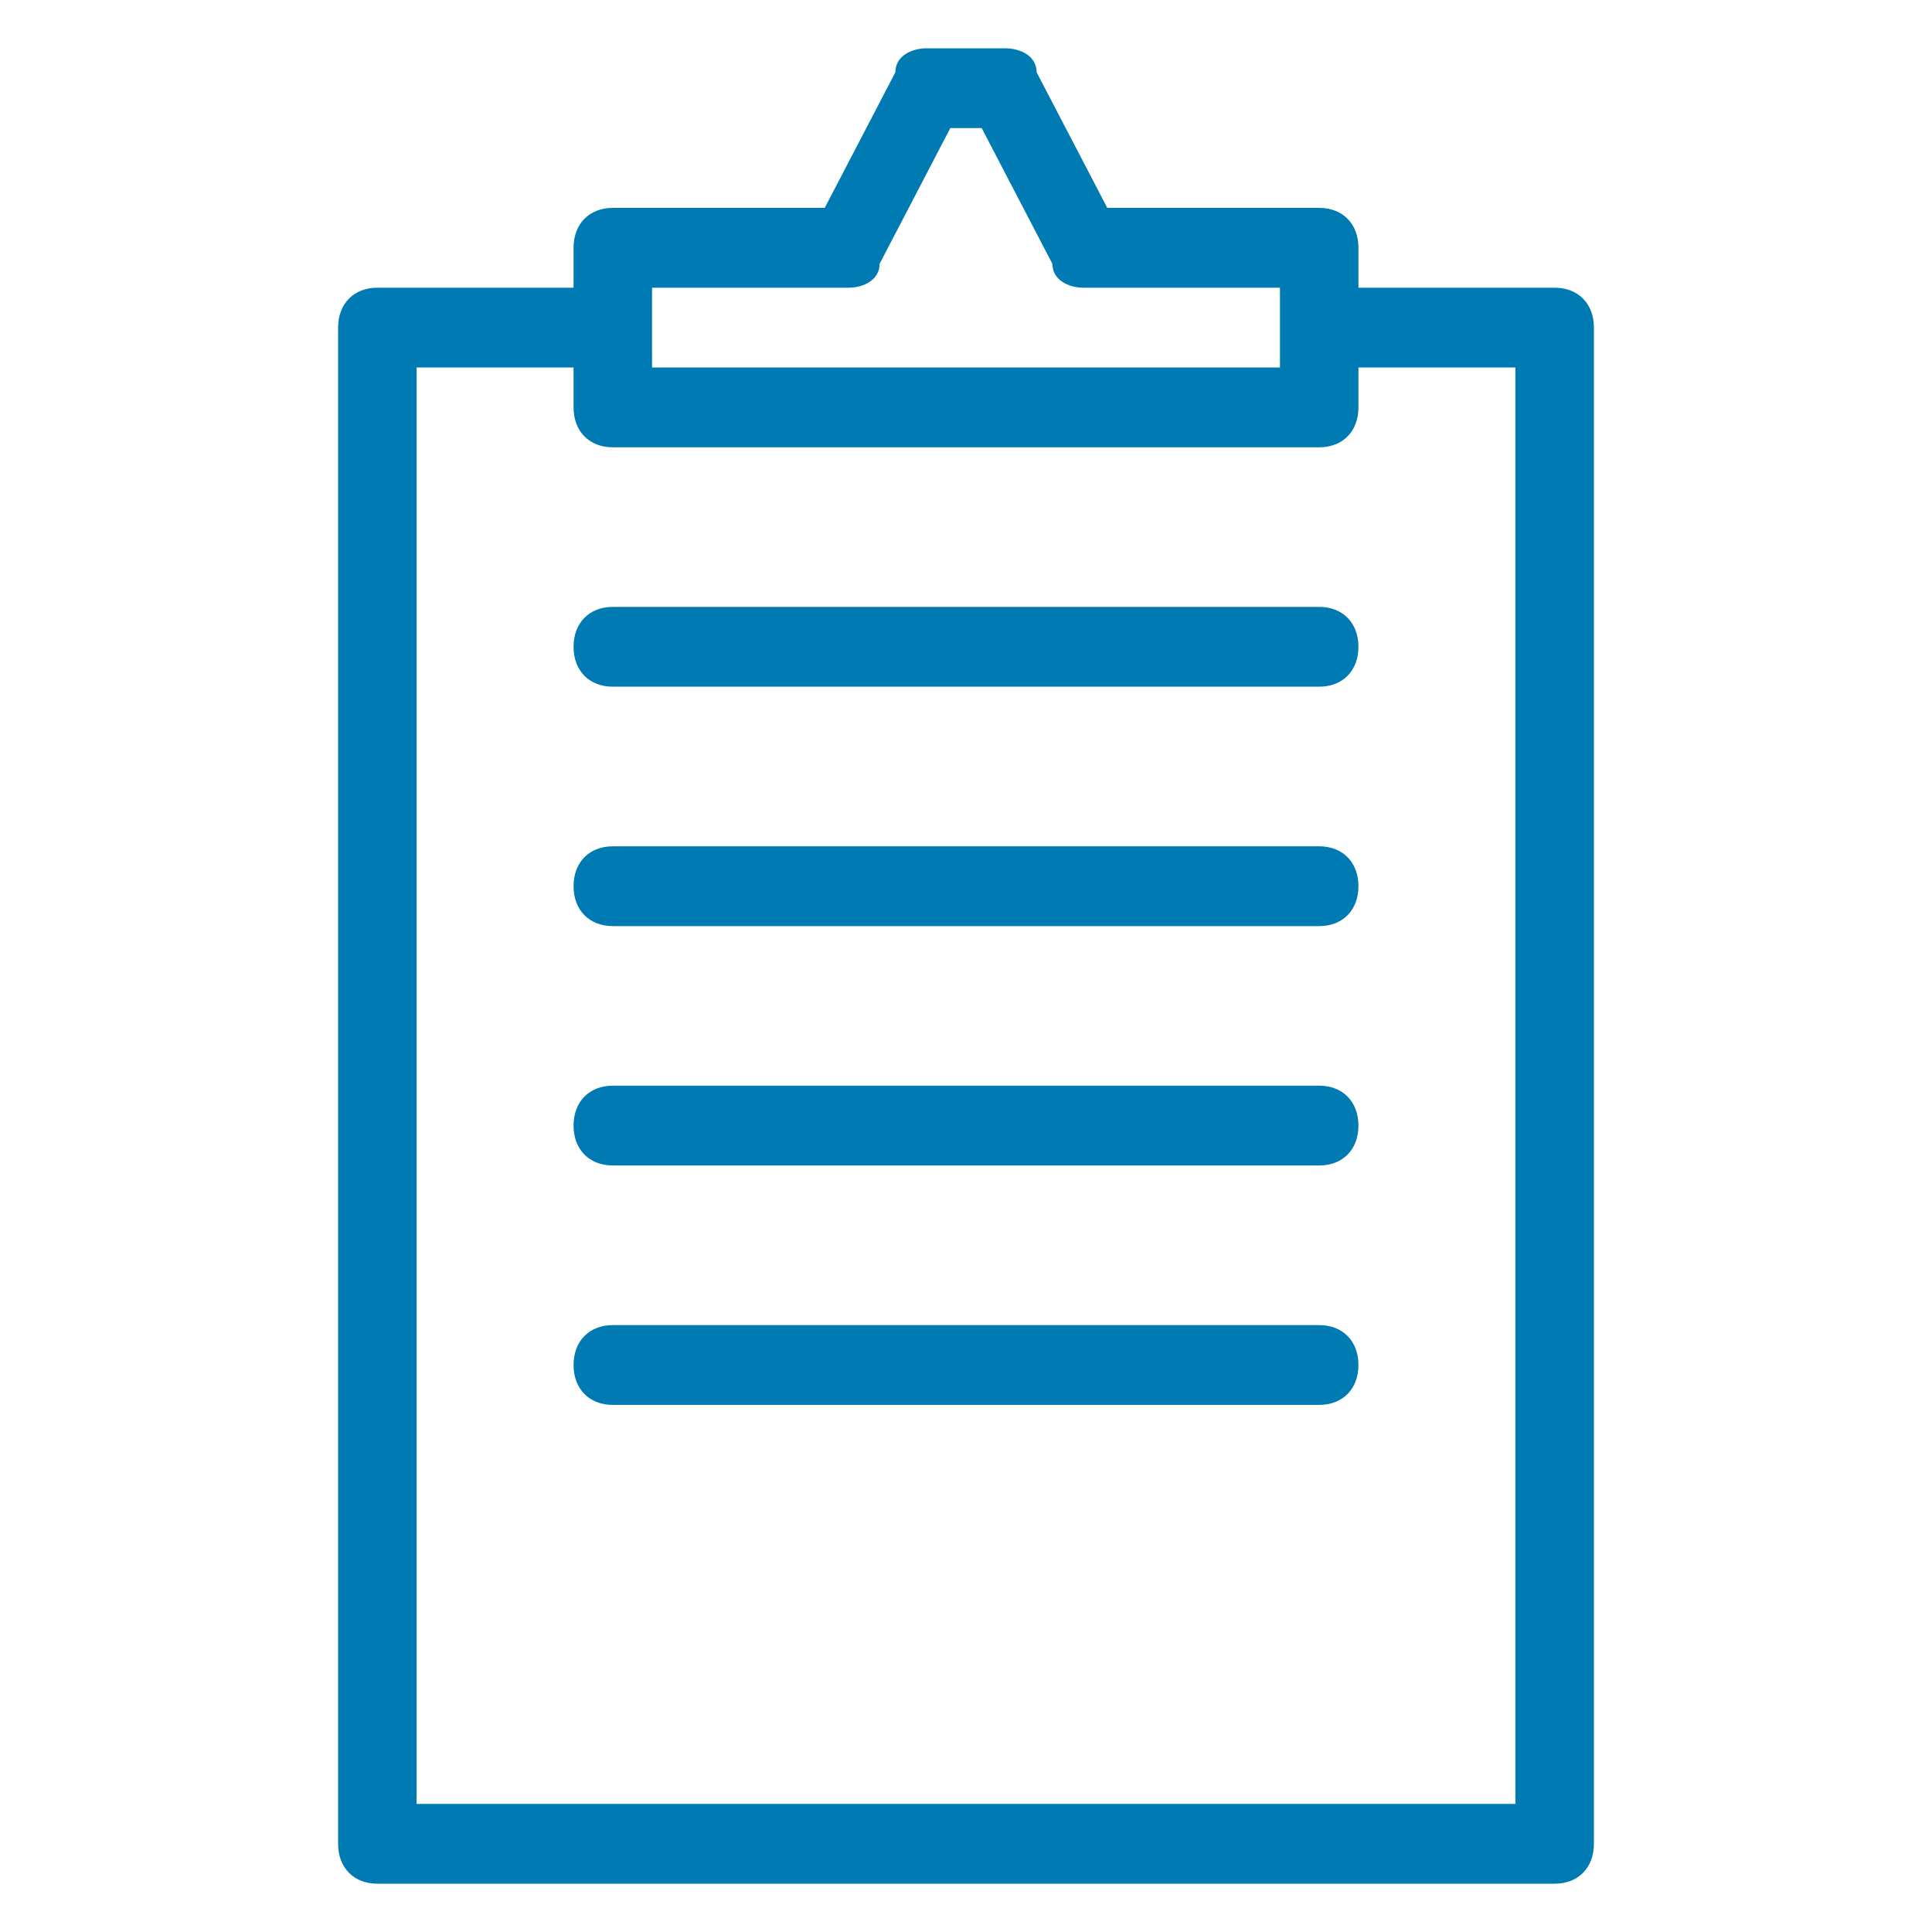 <svg width="40" height="40" viewBox="0 0 40 40" fill="none" xmlns="http://www.w3.org/2000/svg">
<path fill-rule="evenodd" clip-rule="evenodd" d="M32.188 5.957H28.125V5.13C28.125 4.635 27.8 4.304 27.312 4.304H22.925L21.462 1.496C21.462 1.165 21.137 1 20.812 1H19.188C18.863 1 18.538 1.165 18.538 1.496L17.075 4.304H12.688C12.2 4.304 11.875 4.635 11.875 5.13V5.957H7.812C7.325 5.957 7 6.287 7 6.783V38.174C7 38.67 7.325 39 7.812 39H32.188C32.675 39 33 38.67 33 38.174V6.783C33 6.287 32.675 5.957 32.188 5.957ZM13.5 5.957H17.562C17.887 5.957 18.212 5.791 18.212 5.461L19.675 2.652H20.325L21.788 5.461C21.788 5.791 22.113 5.957 22.438 5.957H26.5V7.609H13.5V5.957ZM31.375 37.348H8.625V7.609H11.875V8.435C11.875 8.93 12.2 9.261 12.688 9.261H27.312C27.8 9.261 28.125 8.93 28.125 8.435V7.609H31.375V37.348ZM27.312 12.565H12.688C12.2 12.565 11.875 12.896 11.875 13.391C11.875 13.887 12.2 14.217 12.688 14.217H27.312C27.8 14.217 28.125 13.887 28.125 13.391C28.125 12.896 27.8 12.565 27.312 12.565ZM27.312 17.522H12.688C12.2 17.522 11.875 17.852 11.875 18.348C11.875 18.843 12.2 19.174 12.688 19.174H27.312C27.8 19.174 28.125 18.843 28.125 18.348C28.125 17.852 27.8 17.522 27.312 17.522ZM27.312 22.478H12.688C12.2 22.478 11.875 22.809 11.875 23.304C11.875 23.8 12.2 24.13 12.688 24.13H27.312C27.8 24.13 28.125 23.8 28.125 23.304C28.125 22.809 27.8 22.478 27.312 22.478ZM27.312 27.435H12.688C12.2 27.435 11.875 27.765 11.875 28.261C11.875 28.756 12.2 29.087 12.688 29.087H27.312C27.8 29.087 28.125 28.756 28.125 28.261C28.125 27.765 27.8 27.435 27.312 27.435Z" fill="#007AB3"/>
</svg>

